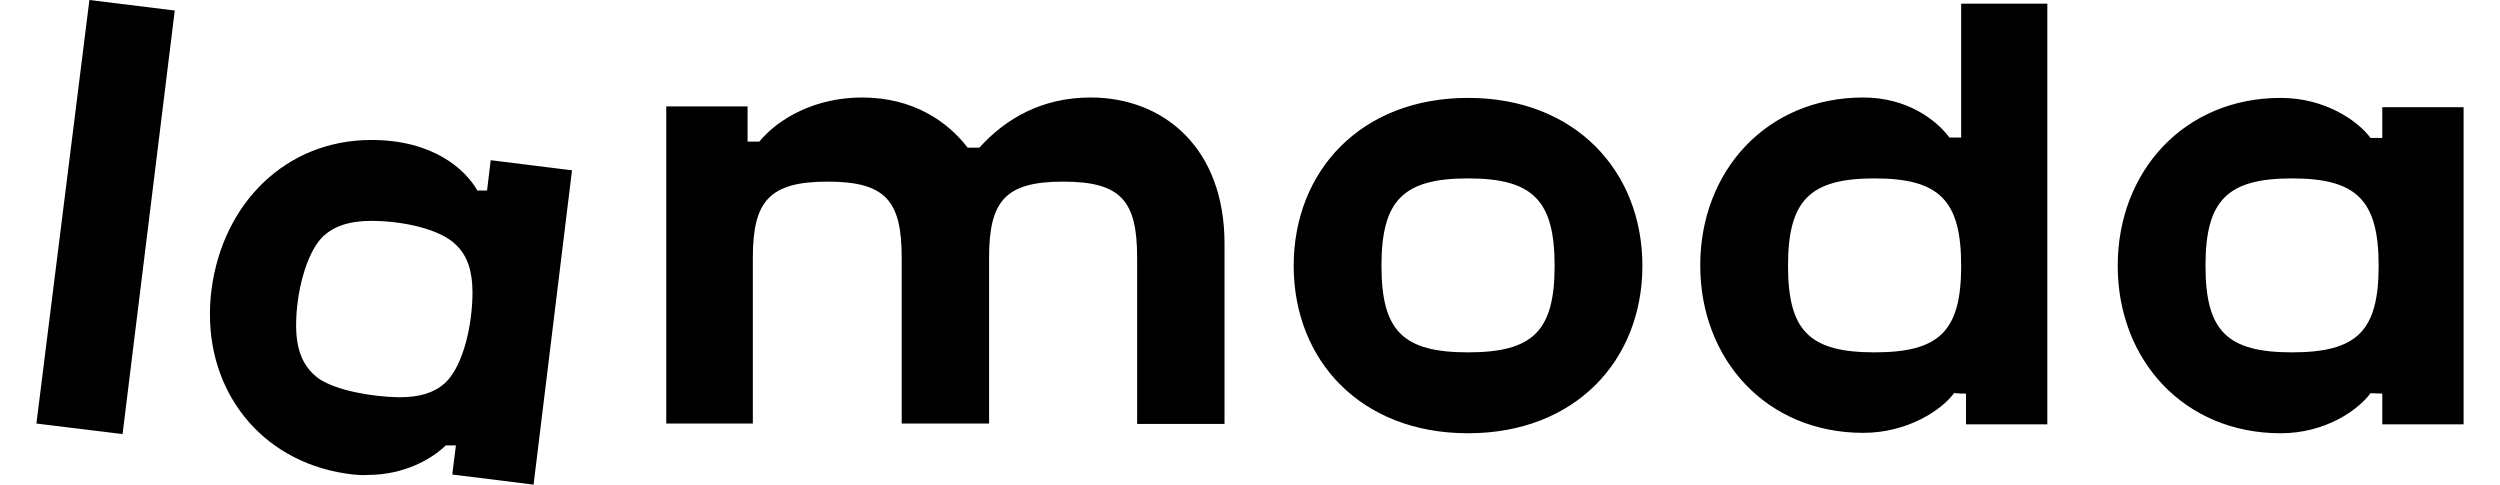 <svg width="206" height="40" viewBox="0 0 600 120" fill="none" xmlns="http://www.w3.org/2000/svg">
<path d="M272.1 104.8H293.7V60.2C293.7 36.6 278.7 24.1 260.6 24.1C248.6 24.1 239.6 29.3 233.1 36.5H230.2C225.3 30.1 216.8 24.1 204.1 24.1C192.6 24.1 183.5 29.2 178.7 35H175.8V26.3H155.7V104.7H177.1V63.7C177.1 49.7 181.2 44.9 195.6 44.9C210 44.9 213.9 49.7 213.9 63.7V104.7H235.5V63.7C235.5 49.7 239.5 44.9 253.8 44.9C268.2 44.9 272.1 49.7 272.1 63.7V104.8ZM69.8 93.6C66 90.8 64.2 86.7 64.2 80.4C64.2 72.5 66.6 62.9 70.6 58.7C73.4 55.9 77.4 54.6 82.8 54.6C90.5 54.6 100 56.6 103.9 60.7C106.6 63.4 107.8 67.1 107.8 72.3C107.8 79.8 105.7 90.3 101 94.7C98.3 97.1 94.8 98.2 89.7 98.2C82.8 98.1 74.1 96.5 69.8 93.6ZM103.7 110.1L102.8 117.3L122.9 119.8L132.4 42.1L112.3 39.6L111.4 47.1H109C106 41.8 98 34.6 82.8 34.6C61.7 34.6 46.1 50.2 43.3 71.5C43 73.6 42.9 75.7 42.9 77.8C42.9 98.2 56.7 114.9 78.3 117.3C79.5 117.4 80.7 117.5 81.9 117.4C90.9 117.4 97.7 113.5 101.2 110.1H103.7ZM557.6 87.1C541.5 87.1 536.2 81.8 536.2 65.7C536.2 49.6 541.5 44.1 557.6 44.1C573.7 44.1 579 49.6 579 65.7C579 81.8 573.7 87.1 557.6 87.1ZM454.4 87.1C438.3 87.1 433 81.8 433 65.7C433 49.6 438.3 44.1 454.4 44.1C470.5 44.1 475.8 49.6 475.8 65.7C475.8 81.8 470.5 87.1 454.4 87.1ZM353.9 87.1C337.8 87.1 332.5 81.8 332.5 65.7C332.5 49.6 337.8 44.1 353.9 44.1C370 44.1 375.3 49.6 375.3 65.7C375.3 81.8 370 87.1 353.9 87.1ZM13.1 0L0 104.7L21.3 107.3L34.2 2.6L13.1 0ZM579.9 97.3V104.9H600V26.5H579.9V34.1H577C573.8 29.8 565.7 24.2 554.8 24.2C530.9 24.2 514.5 42.4 514.5 65.7C514.5 89 530.9 107.1 554.8 107.1C565.7 107.1 573.8 101.5 577 97.2L579.9 97.3ZM353.9 24.2C327.3 24.2 310.8 42.4 310.8 65.7C310.8 89 327.3 107.1 353.9 107.1C380.5 107.1 397 89 397 65.7C397 42.4 380.5 24.2 353.9 24.2ZM477 97.3V104.9H497.1V0.9H475.8V34H472.9C469.7 29.7 462.5 24.1 451.6 24.1C427.7 24.1 411.3 42.3 411.3 65.6C411.3 88.9 427.7 107 451.6 107C462.5 107 471 101.4 474.1 97.1C474.1 97.3 477 97.3 477 97.3Z" fill="black"/>
</svg>
